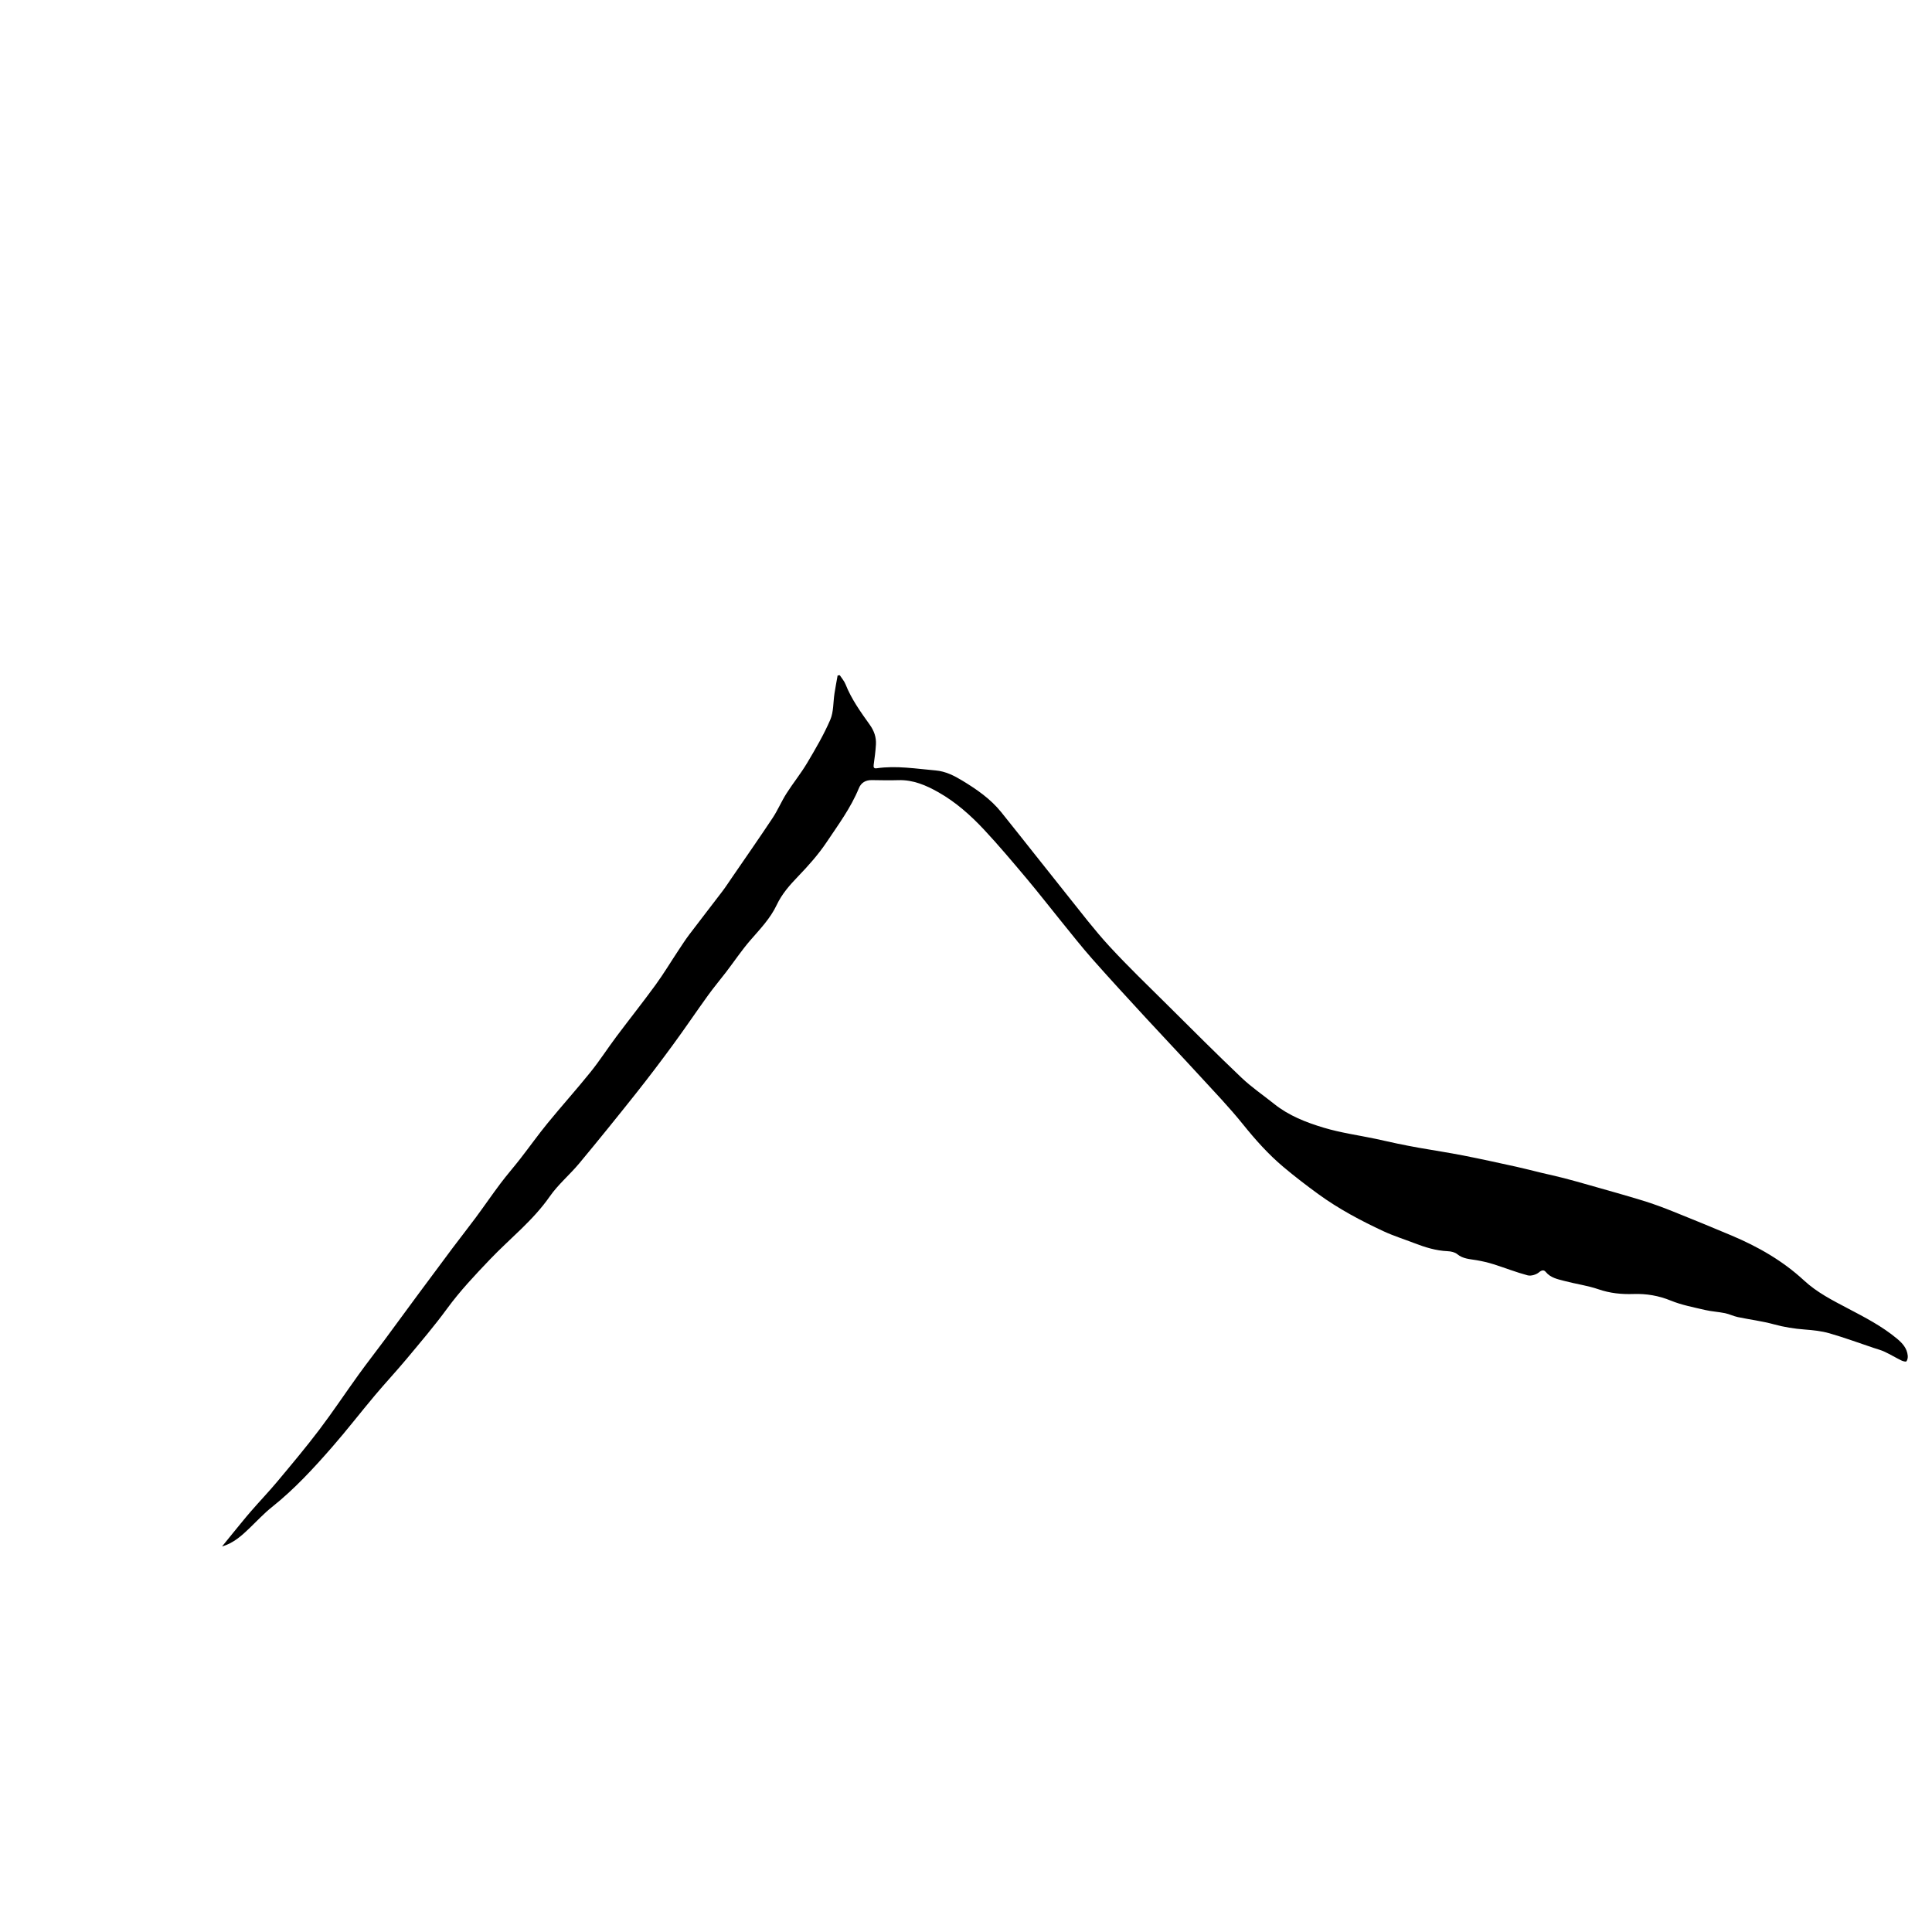 <?xml version="1.0" encoding="UTF-8"?><svg id="a" xmlns="http://www.w3.org/2000/svg" viewBox="0 0 2000 2000"><path d="M869.31,698.94c2.03,3.14,4.64,6.04,5.99,9.45,6.07,15.34,15.6,28.6,25.06,41.83,4.53,6.33,6.82,12.93,6.4,20.43-.4,7.07-1.37,14.12-2.34,21.15-.37,2.73,.42,3.91,3.09,3.52,20.52-2.99,40.79,.49,61.13,2.24,10.26,.88,19.25,5.5,27.66,10.6,14.79,8.98,29.14,18.87,40.13,32.55,22.81,28.38,45.24,57.07,68.01,85.49,14.36,17.92,28.28,36.29,43.8,53.17,19.37,21.06,40.09,40.9,60.4,61.08,25.38,25.21,50.65,50.55,76.58,75.19,10.43,9.92,22.51,18.1,33.79,27.14,15.2,12.18,33.14,19.15,51.33,24.61,17.58,5.28,35.98,7.8,54.02,11.59,7.31,1.54,14.58,3.29,21.9,4.81,7.62,1.58,15.26,3.08,22.93,4.43,15.22,2.69,30.52,4.99,45.68,7.96,18.23,3.57,36.38,7.58,54.53,11.56,8.91,1.95,17.73,4.3,26.61,6.42,7.57,1.81,15.18,3.42,22.71,5.37,9.01,2.33,17.96,4.86,26.91,7.42,18.53,5.29,37.1,10.41,55.51,16.07,10.55,3.25,20.93,7.15,31.19,11.26,20.02,8,39.95,16.23,59.83,24.58,27.6,11.6,53.32,26.27,75.45,46.77,13.3,12.31,29.35,20.46,45.22,28.8,17.68,9.29,35.42,18.44,50.89,31.32,5.65,4.7,10.42,9.94,11.16,17.61,.19,1.97-.22,4.48-1.38,5.89-.58,.7-3.68-.14-5.32-.95-5.8-2.86-11.36-6.21-17.21-8.96-3.7-1.74-7.75-2.77-11.65-4.08-15.12-5.08-30.12-10.61-45.43-15.01-8.23-2.36-16.98-3.29-25.57-3.93-10.82-.81-21.32-2.45-31.85-5.35-12.27-3.38-25.05-4.91-37.54-7.53-4.5-.94-8.74-3.13-13.24-4.05-6.84-1.4-13.92-1.72-20.7-3.32-11.93-2.81-24.18-5.09-35.43-9.7-12.55-5.14-25.3-7.25-38.45-6.82-12.48,.42-24.32-.74-36.27-4.85-11.42-3.93-23.62-5.53-35.34-8.65-6.96-1.85-14.28-3.16-19.38-9.37-1.82-2.22-4.04-2.04-7.02,.46-2.86,2.41-8.23,4.01-11.73,3.08-11.99-3.19-23.59-7.8-35.45-11.54-5.67-1.79-11.53-3.12-17.4-4.13-6.96-1.19-14-1.31-19.99-6.25-2.48-2.04-6.5-2.91-9.87-3.06-12.19-.51-23.55-4.09-34.77-8.42-10.54-4.07-21.39-7.46-31.61-12.21-23.6-10.98-46.6-23.2-67.7-38.57-12.21-8.9-24.23-18.12-35.8-27.83-15.7-13.17-29.24-28.37-42.13-44.39-14.37-17.86-30.33-34.45-45.85-51.36-18.11-19.74-36.58-39.15-54.73-58.86-18.59-20.19-37.21-40.38-55.38-60.94-11.11-12.57-21.47-25.81-32.07-38.84-11.86-14.58-23.35-29.46-35.44-43.84-14.56-17.31-29.11-34.66-44.54-51.17-13.93-14.9-29.3-28.52-47.16-38.64-12.74-7.22-26.2-13.06-41.51-12.55-9.15,.3-18.32,.04-27.49-.06-6.32-.07-10.99,2.54-13.4,8.43-8.32,20.3-21.35,37.86-33.39,55.87-8.45,12.63-18.75,24.18-29.32,35.17-8.75,9.09-16.95,18.35-22.32,29.76-6.65,14.12-17.32,25.04-27.35,36.63-8.98,10.38-16.66,21.88-25.01,32.81-6.16,8.06-12.73,15.82-18.66,24.04-12.24,16.96-23.93,34.32-36.3,51.18-12.48,17.03-25.23,33.87-38.35,50.41-19.34,24.37-38.91,48.58-58.8,72.5-9.77,11.75-21.83,21.77-30.48,34.22-17.34,24.95-41.15,43.43-61.78,65.04-15.61,16.36-31.07,32.7-44.49,51.05-13.04,17.84-27.45,34.7-41.61,51.7-10.73,12.88-22.22,25.14-33.01,37.98-14.97,17.8-29.18,36.24-44.48,53.75-19.25,22.04-39.07,43.57-62.11,61.91-8.28,6.59-15.53,14.46-23.2,21.81-8.27,7.94-16.71,15.62-28.58,19.1,3.82-4.71,7.61-9.43,11.46-14.12,6.13-7.45,12.14-15.01,18.47-22.29,9.14-10.53,18.79-20.61,27.72-31.31,14.59-17.48,29.24-34.93,42.99-53.07,14.13-18.65,27.09-38.19,40.79-57.17,8.65-11.98,17.77-23.62,26.57-35.49,11.86-16,23.58-32.1,35.42-48.11,11.76-15.91,23.55-31.79,35.41-47.62,7.87-10.5,16.03-20.78,23.84-31.33,8.69-11.74,16.94-23.8,25.72-35.47,6.48-8.62,13.63-16.74,20.26-25.26,9.6-12.33,18.67-25.09,28.56-37.18,14.53-17.76,29.9-34.84,44.28-52.71,9.44-11.73,17.62-24.48,26.65-36.56,13.45-17.97,27.44-35.53,40.65-53.67,8.39-11.52,15.75-23.79,23.64-35.68,3.67-5.54,7.27-11.14,11.27-16.44,11.31-14.97,22.87-29.75,34.21-44.69,3.42-4.5,6.5-9.26,9.7-13.92,14.18-20.69,28.56-41.25,42.42-62.15,5.3-8,9.04-17.02,14.19-25.13,6.86-10.79,14.99-20.79,21.52-31.76,8.64-14.51,17.23-29.2,23.91-44.65,3.56-8.23,2.97-18.23,4.39-27.41,.95-6.17,2.14-12.31,3.22-18.46,.75-.11,1.5-.22,2.26-.32Z"/></svg>